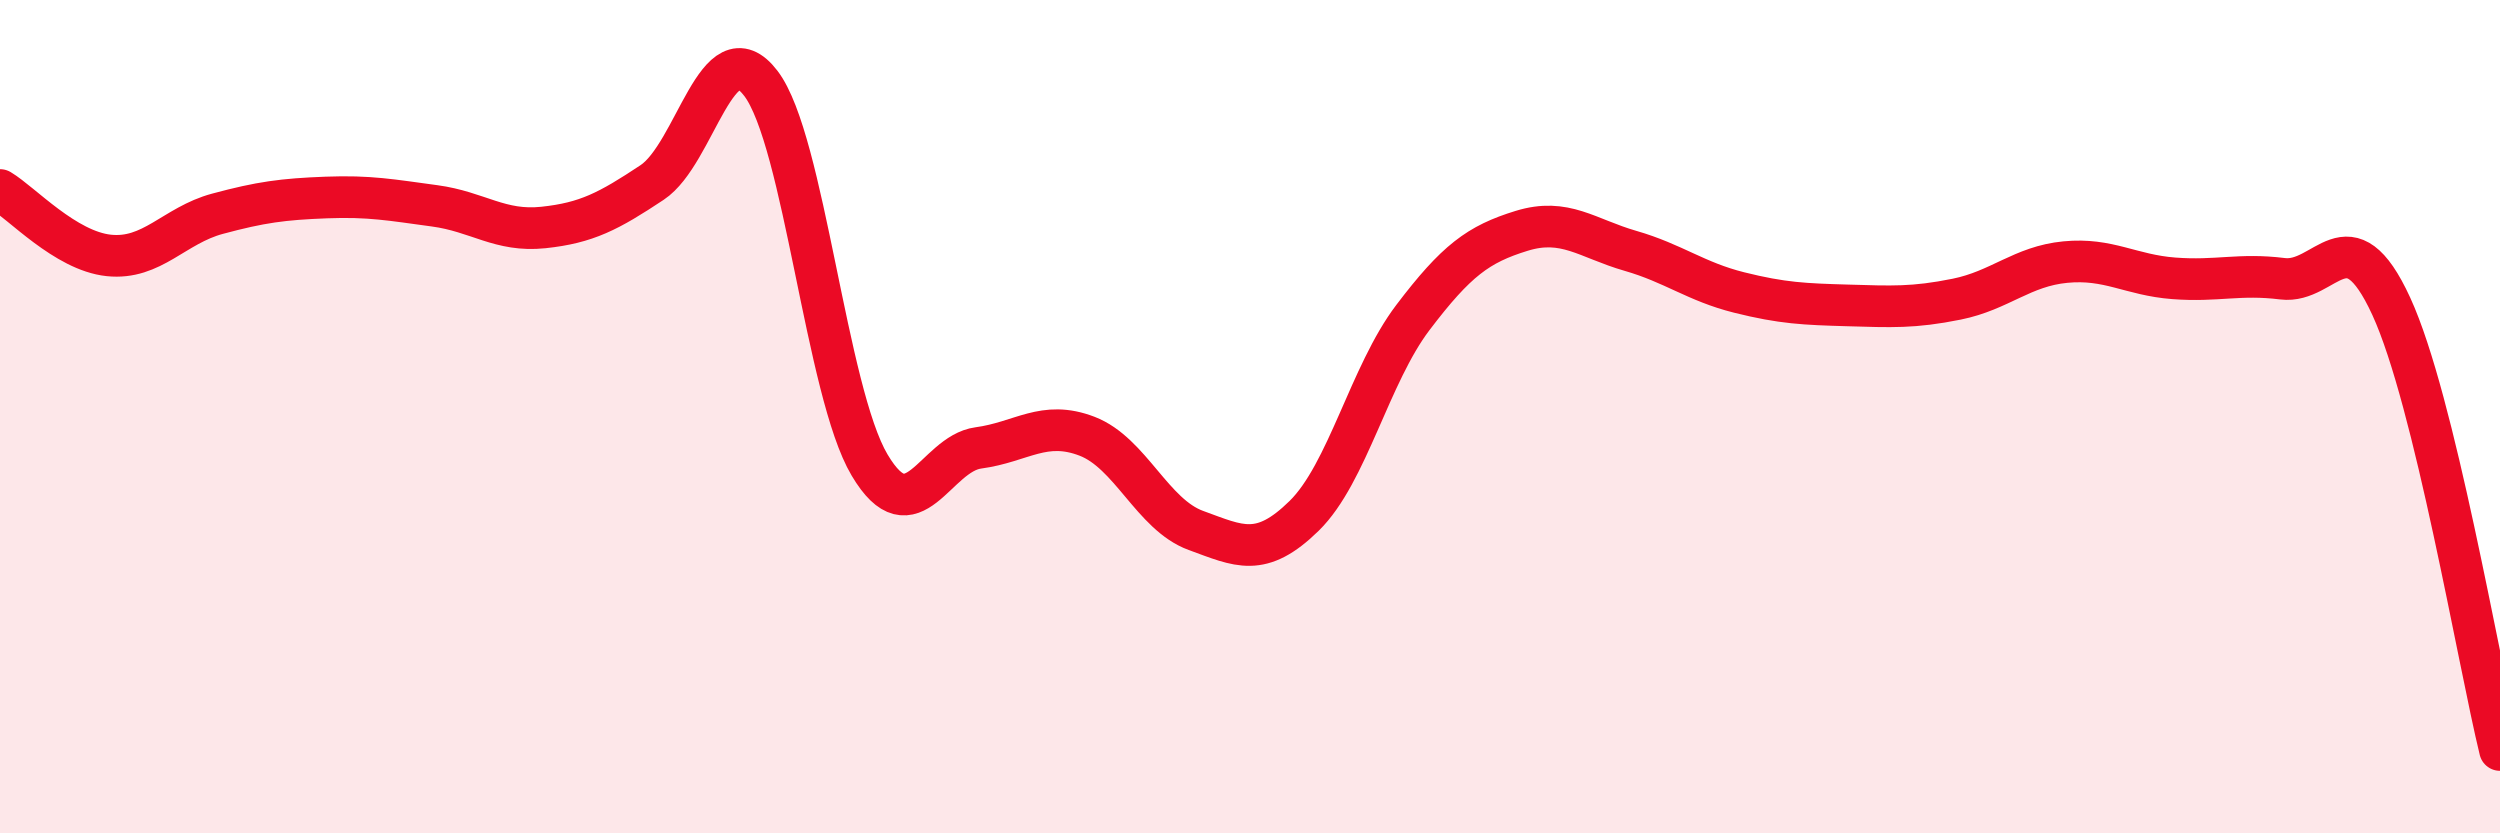 
    <svg width="60" height="20" viewBox="0 0 60 20" xmlns="http://www.w3.org/2000/svg">
      <path
        d="M 0,4.56 C 0.52,4.87 1.57,6.02 2.61,6.13 C 3.65,6.24 4.18,5.41 5.22,5.13 C 6.26,4.85 6.79,4.78 7.83,4.74 C 8.87,4.7 9.39,4.8 10.43,4.94 C 11.47,5.08 12,5.57 13.04,5.46 C 14.08,5.35 14.61,5.07 15.65,4.38 C 16.69,3.69 17.22,0.64 18.26,2 C 19.3,3.36 19.83,9.41 20.87,11.16 C 21.91,12.91 22.44,10.89 23.48,10.75 C 24.52,10.61 25.05,10.07 26.09,10.47 C 27.13,10.87 27.66,12.35 28.7,12.73 C 29.74,13.11 30.26,13.4 31.3,12.38 C 32.34,11.36 32.87,8.99 33.91,7.62 C 34.95,6.25 35.48,5.86 36.52,5.54 C 37.56,5.22 38.09,5.72 39.13,6.02 C 40.17,6.32 40.7,6.76 41.74,7.02 C 42.78,7.28 43.31,7.3 44.35,7.33 C 45.39,7.36 45.92,7.39 46.96,7.18 C 48,6.97 48.53,6.39 49.57,6.29 C 50.61,6.19 51.13,6.6 52.17,6.68 C 53.21,6.76 53.74,6.56 54.78,6.69 C 55.82,6.82 56.35,5.09 57.39,7.35 C 58.43,9.61 59.48,15.87 60,18L60 20L0 20Z"
        fill="#EB0A25"
        opacity="0.1"
        stroke-linecap="round"
        stroke-linejoin="round"
      />
      <path
        d="M 0,4.56 C 0.52,4.87 1.57,6.02 2.61,6.13 C 3.65,6.24 4.18,5.41 5.22,5.13 C 6.26,4.85 6.79,4.78 7.83,4.74 C 8.87,4.7 9.39,4.8 10.43,4.94 C 11.47,5.08 12,5.57 13.04,5.46 C 14.08,5.35 14.61,5.07 15.65,4.38 C 16.69,3.69 17.22,0.64 18.26,2 C 19.3,3.36 19.83,9.41 20.87,11.16 C 21.91,12.91 22.44,10.89 23.48,10.75 C 24.52,10.61 25.05,10.07 26.09,10.47 C 27.13,10.87 27.66,12.35 28.7,12.73 C 29.74,13.11 30.26,13.4 31.3,12.38 C 32.34,11.36 32.87,8.99 33.91,7.62 C 34.95,6.25 35.48,5.86 36.52,5.54 C 37.56,5.22 38.09,5.72 39.13,6.02 C 40.17,6.32 40.7,6.76 41.74,7.02 C 42.78,7.28 43.31,7.3 44.35,7.33 C 45.39,7.36 45.92,7.39 46.96,7.18 C 48,6.97 48.53,6.39 49.57,6.29 C 50.61,6.19 51.13,6.6 52.17,6.68 C 53.21,6.76 53.74,6.56 54.78,6.69 C 55.82,6.82 56.35,5.09 57.39,7.35 C 58.43,9.61 59.48,15.87 60,18"
        stroke="#EB0A25"
        stroke-width="1"
        fill="none"
        stroke-linecap="round"
        stroke-linejoin="round"
      />
    </svg>
  